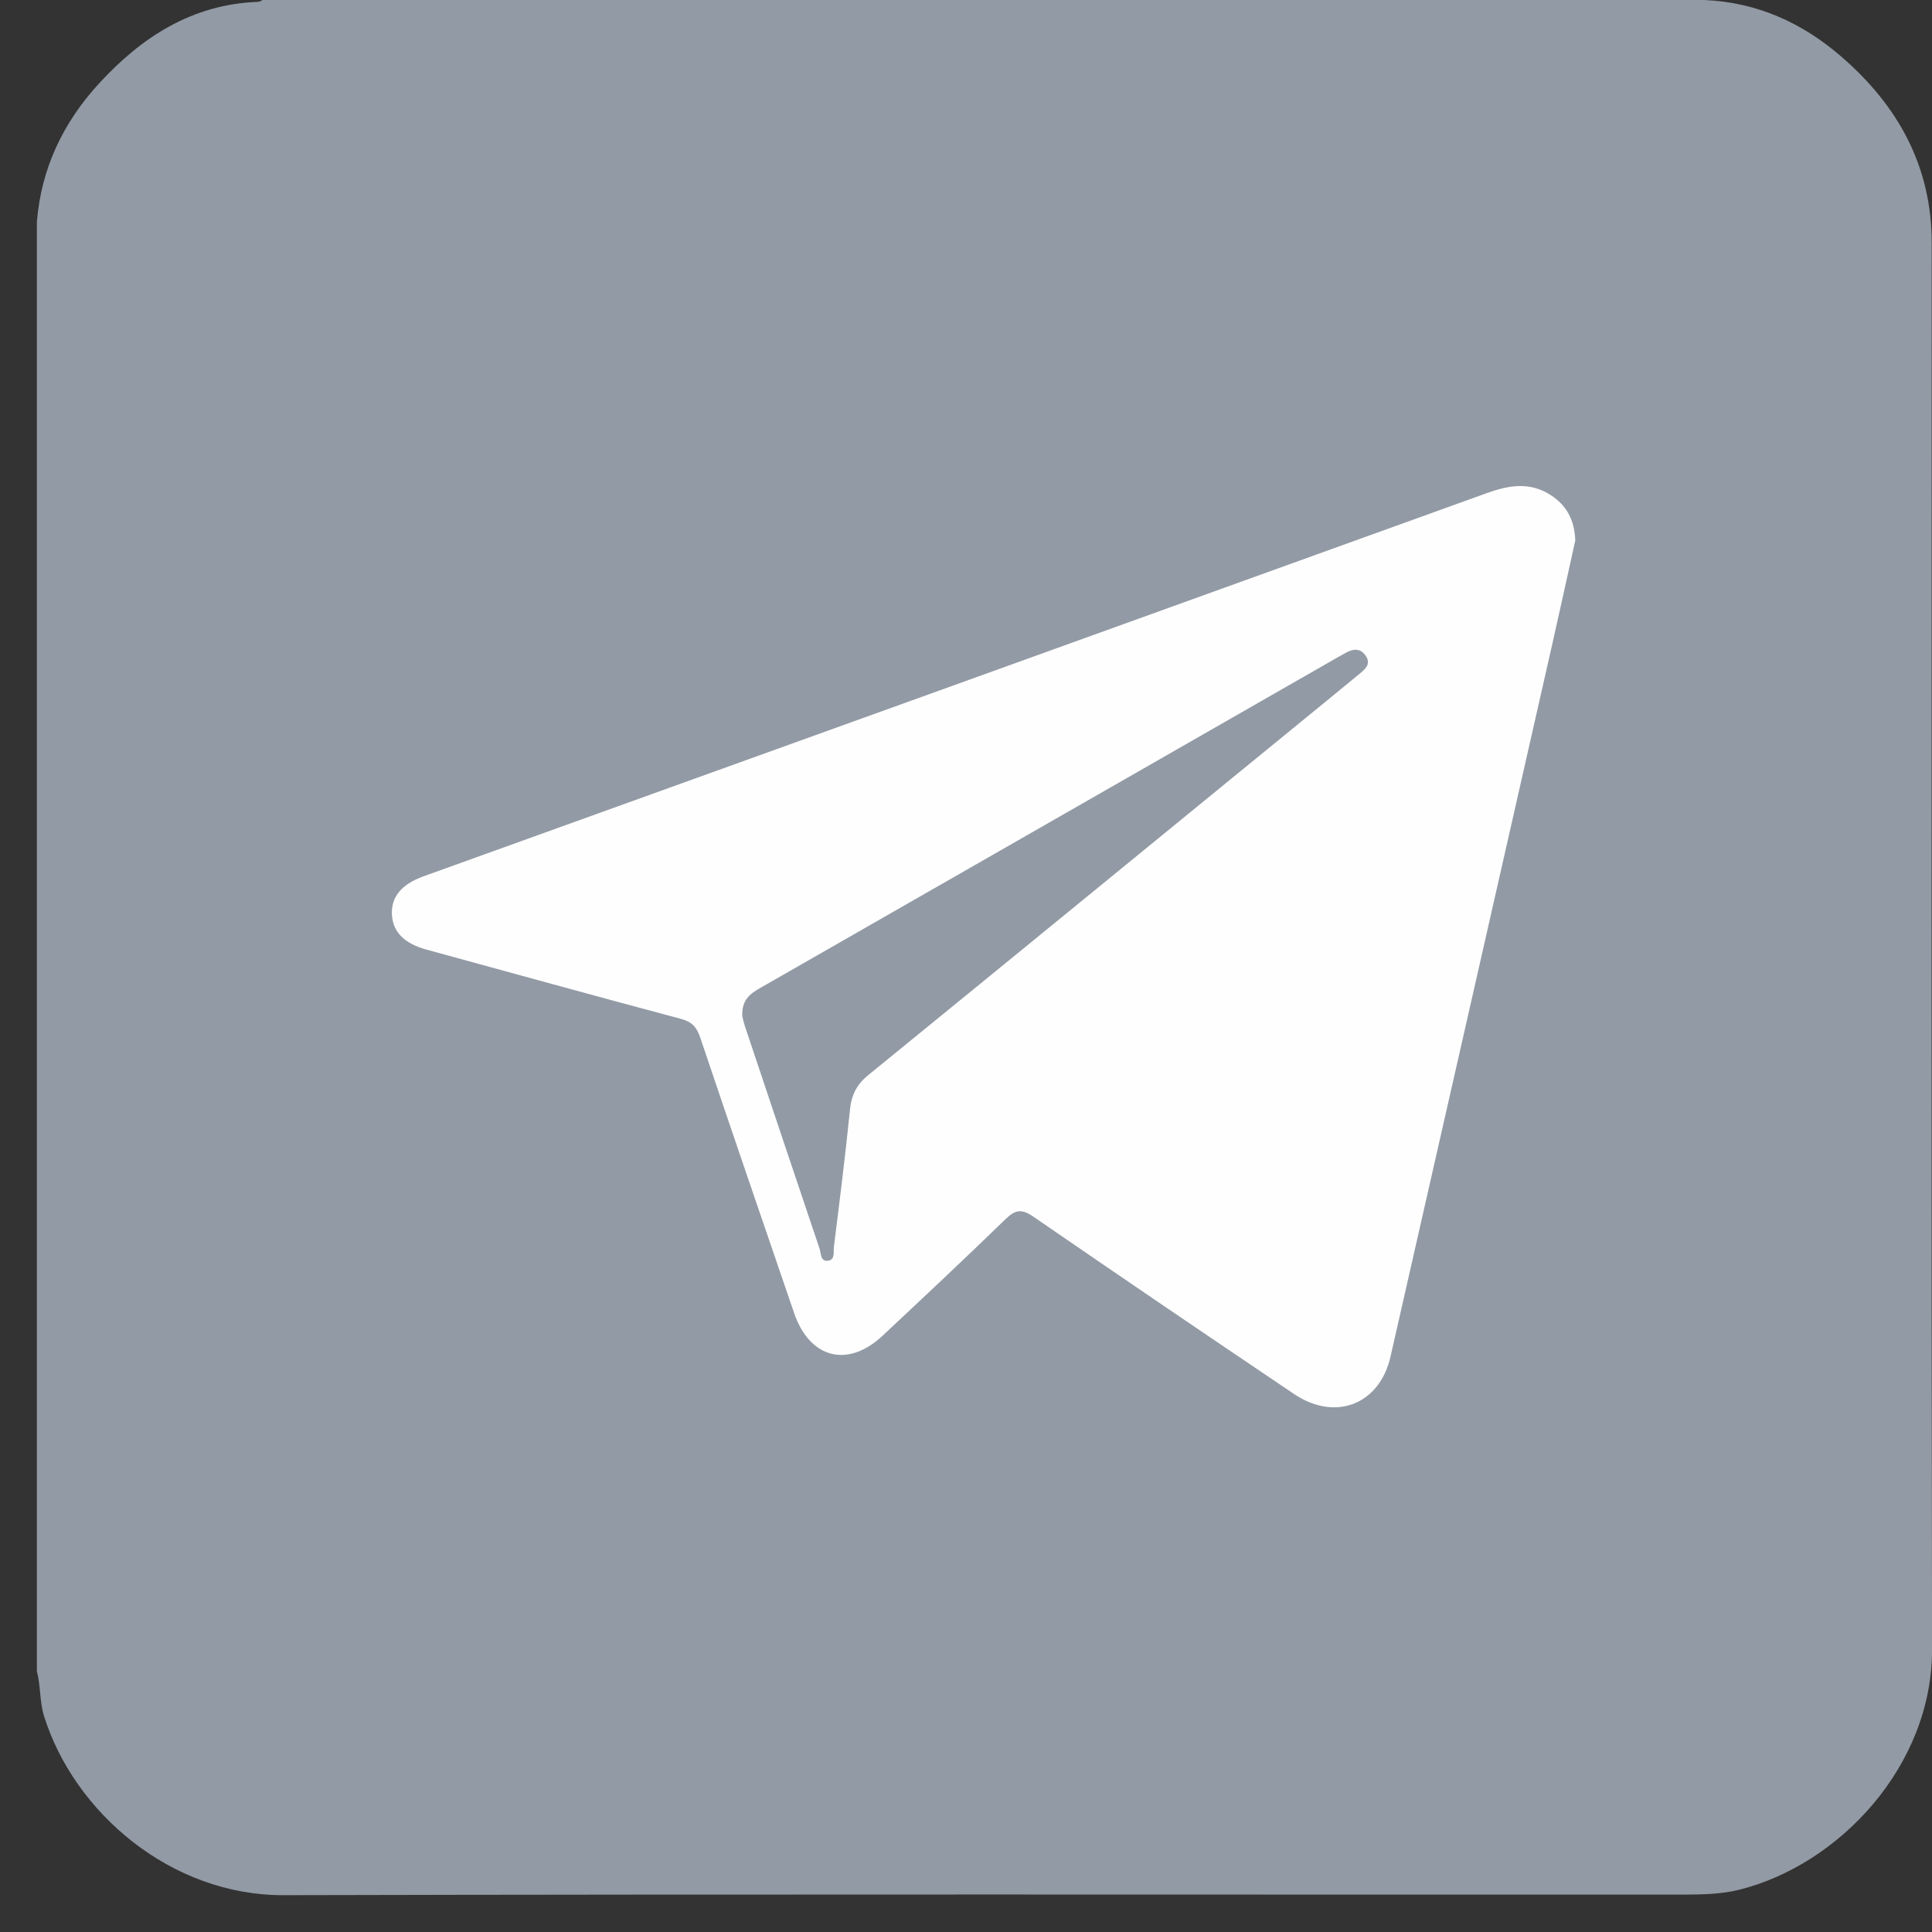 <svg xmlns="http://www.w3.org/2000/svg" width="34" height="34" viewBox="0 0 34 34" fill="none"><rect x="0" y="0" width="34" height="34" fill="#333333" stroke="none"/><path d="M0.649 29.407V3.903C0.725 2.965 1.111 2.159 1.737 1.475C2.487 0.656 3.375 0.078 4.53 0.033C4.564 0.031 4.593 0.022 4.617 0H29.994C30.919 0.04 31.715 0.399 32.405 0.997C33.403 1.86 33.995 2.927 33.995 4.277C33.995 12.526 33.986 20.776 34.001 29.026C34.004 31.075 32.372 32.813 30.613 33.255C30.286 33.337 29.947 33.341 29.612 33.342C21.404 33.344 13.197 33.332 4.99 33.352C3.005 33.358 1.307 31.895 0.776 30.204C0.695 29.944 0.718 29.67 0.648 29.409L0.649 29.407Z" fill="#929AA5"></path><path d="M27.723 9.508C27.592 10.097 27.457 10.72 27.316 11.342C26.369 15.519 25.421 19.696 24.471 23.873C24.28 24.715 23.502 25.023 22.773 24.532C21.238 23.498 19.706 22.458 18.182 21.409C17.981 21.271 17.869 21.287 17.699 21.452C16.983 22.147 16.256 22.829 15.528 23.51C14.916 24.081 14.248 23.905 13.975 23.107C13.422 21.492 12.867 19.877 12.323 18.259C12.261 18.075 12.177 17.982 11.981 17.93C10.488 17.532 8.998 17.12 7.507 16.712C7.114 16.605 6.912 16.4 6.897 16.092C6.883 15.783 7.067 15.561 7.45 15.423C13.691 13.175 19.932 10.928 26.171 8.676C26.555 8.538 26.924 8.476 27.29 8.713C27.564 8.89 27.708 9.143 27.722 9.508H27.723Z" fill="#FEFEFE"></path><path d="M13.063 17.886C13.049 17.59 13.209 17.483 13.385 17.383C15.404 16.228 17.421 15.072 19.439 13.917C20.8 13.137 22.161 12.358 23.521 11.579C23.568 11.552 23.616 11.527 23.663 11.5C23.797 11.421 23.932 11.391 24.034 11.54C24.137 11.69 24.019 11.78 23.918 11.864C23.584 12.14 23.248 12.414 22.912 12.688C20.369 14.765 17.828 16.845 15.282 18.918C15.081 19.081 14.985 19.265 14.959 19.521C14.877 20.329 14.777 21.136 14.675 21.941C14.664 22.026 14.702 22.166 14.576 22.186C14.437 22.206 14.451 22.062 14.424 21.978C13.985 20.678 13.55 19.377 13.115 18.077C13.088 17.995 13.07 17.911 13.063 17.886Z" fill="#929AA5"></path></svg>
